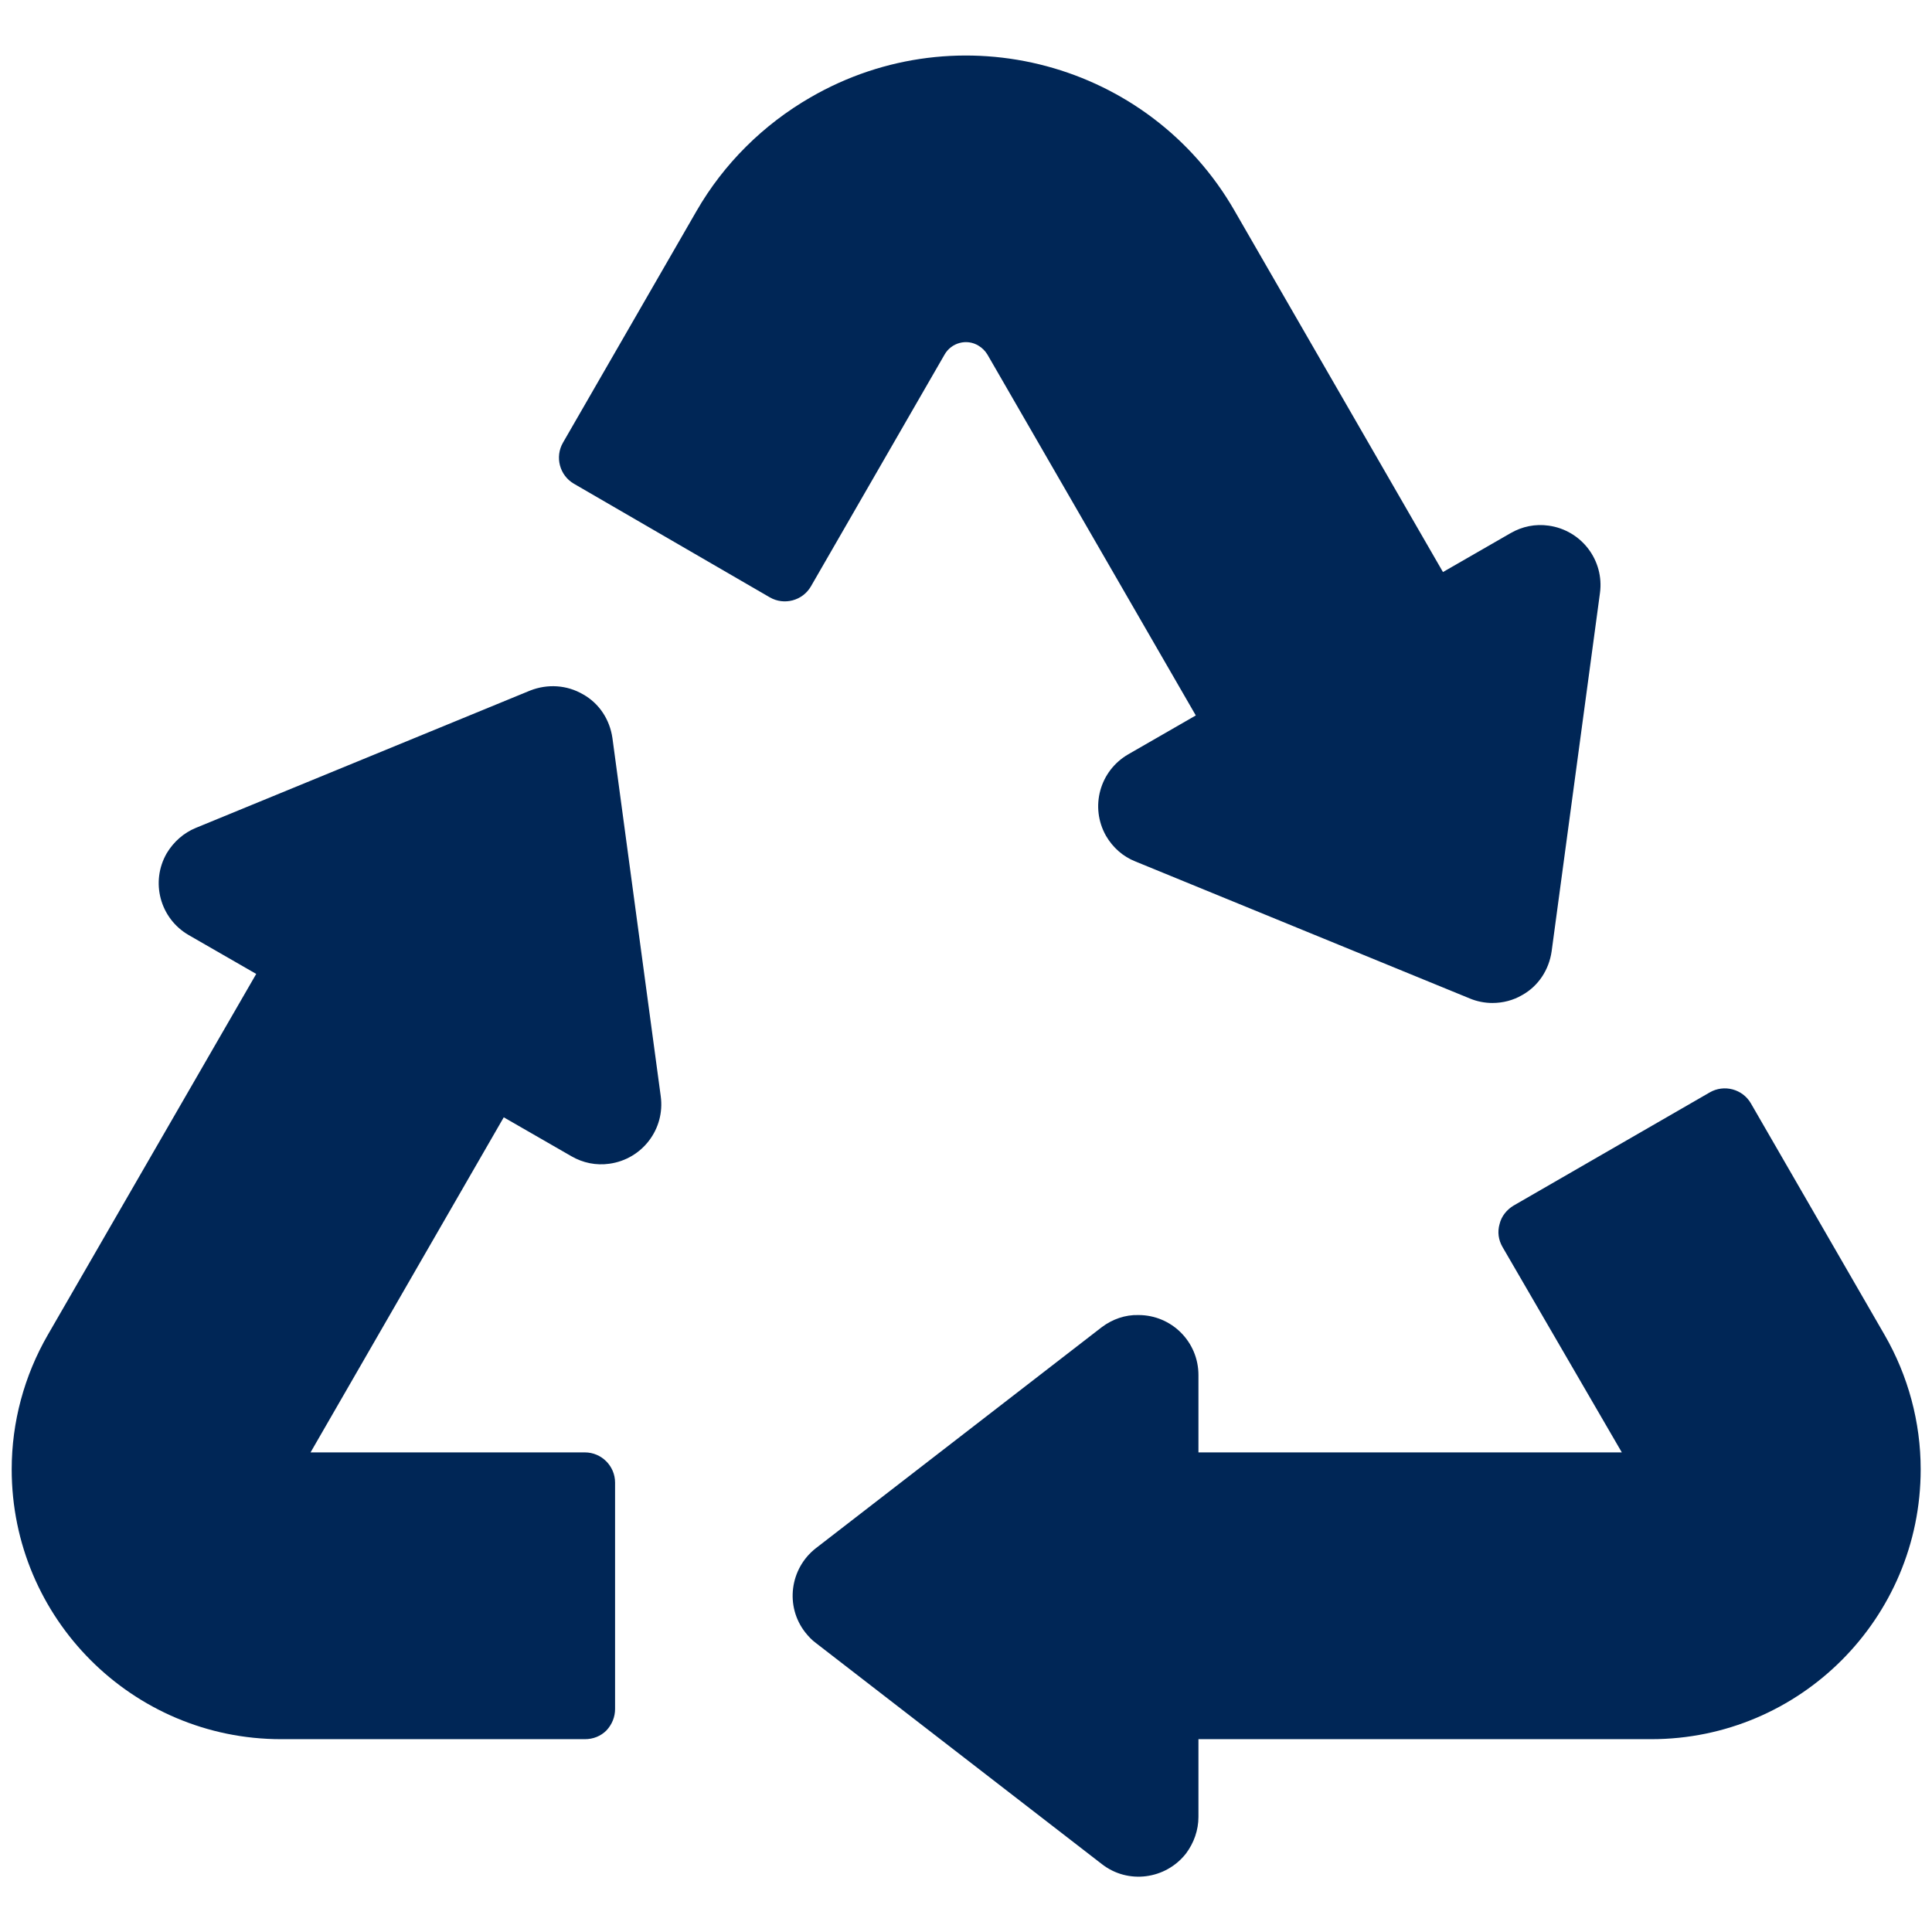 <svg enable-background="new 0 0 512 512" viewBox="0 0 512 512" xmlns="http://www.w3.org/2000/svg"><path clip-rule="evenodd" d="m184.6 55.9-35.4 61.4c-2.2 3.8-.9 8.7 2.9 10.9l51.9 30.1c3.8 2.2 8.7.9 10.9-2.9l35.4-61.4c1.8-3.2 5.9-4.3 9-2.4 1 .6 1.8 1.4 2.4 2.4l55.2 95.6-17.9 10.3c-7.6 4.4-10.2 14-5.9 21.6 1.8 3.1 4.5 5.5 7.8 6.8l88.6 36.3c1.9.8 4 1.2 6 1.2 2.8 0 5.5-.7 7.9-2.1 4.3-2.4 7.1-6.7 7.8-11.6l12.8-94.9c1.2-8.7-4.9-16.7-13.6-17.9-3.5-.5-7 .2-10.1 2l-17.9 10.3-55.2-95.7c-22.6-39.4-73-52.9-112.4-30.1-12.5 7.2-23 17.6-30.2 30.1zm107.4 295.8-75.8 58.6c-6.9 5.4-8.2 15.4-2.8 22.3.8 1 1.7 2 2.8 2.8l75.8 58.6c6.9 5.4 16.9 4.1 22.3-2.8 2.1-2.8 3.3-6.2 3.3-9.7v-20.6h120c39.4 0 71.4-32 71.4-71.5 0-12.5-3.3-24.8-9.6-35.7l-35.4-61.3c-2.2-3.8-7.1-5.1-10.9-2.9l-52 30c-1.8 1.1-3.2 2.8-3.7 4.9-.6 2.1-.3 4.2.8 6.1l31.6 54.4h-112.2v-20.5c0-8.8-7.1-15.9-15.9-15.9-3.5-.1-6.9 1.1-9.7 3.2zm-137.5-167.7c4.3 2.4 7.1 6.7 7.8 11.6l12.8 94.9c1.2 8.7-4.9 16.7-13.6 17.9-3.5.5-7-.2-10.1-2l-17.9-10.3-51.2 88.8h72.7c4.4 0 8 3.6 8 8v60c0 2.1-.8 4.1-2.3 5.7-1.5 1.5-3.5 2.3-5.7 2.3h-80.5c-39.4 0-71.4-32-71.4-71.5 0-12.5 3.3-24.8 9.6-35.7l55.2-95.6-17.9-10.3c-7.6-4.4-10.2-14.1-5.8-21.7 1.8-3 4.5-5.4 7.7-6.7l88.6-36.4c4.6-1.8 9.7-1.5 14 1z" fill="#002656" fill-rule="evenodd"/></svg>